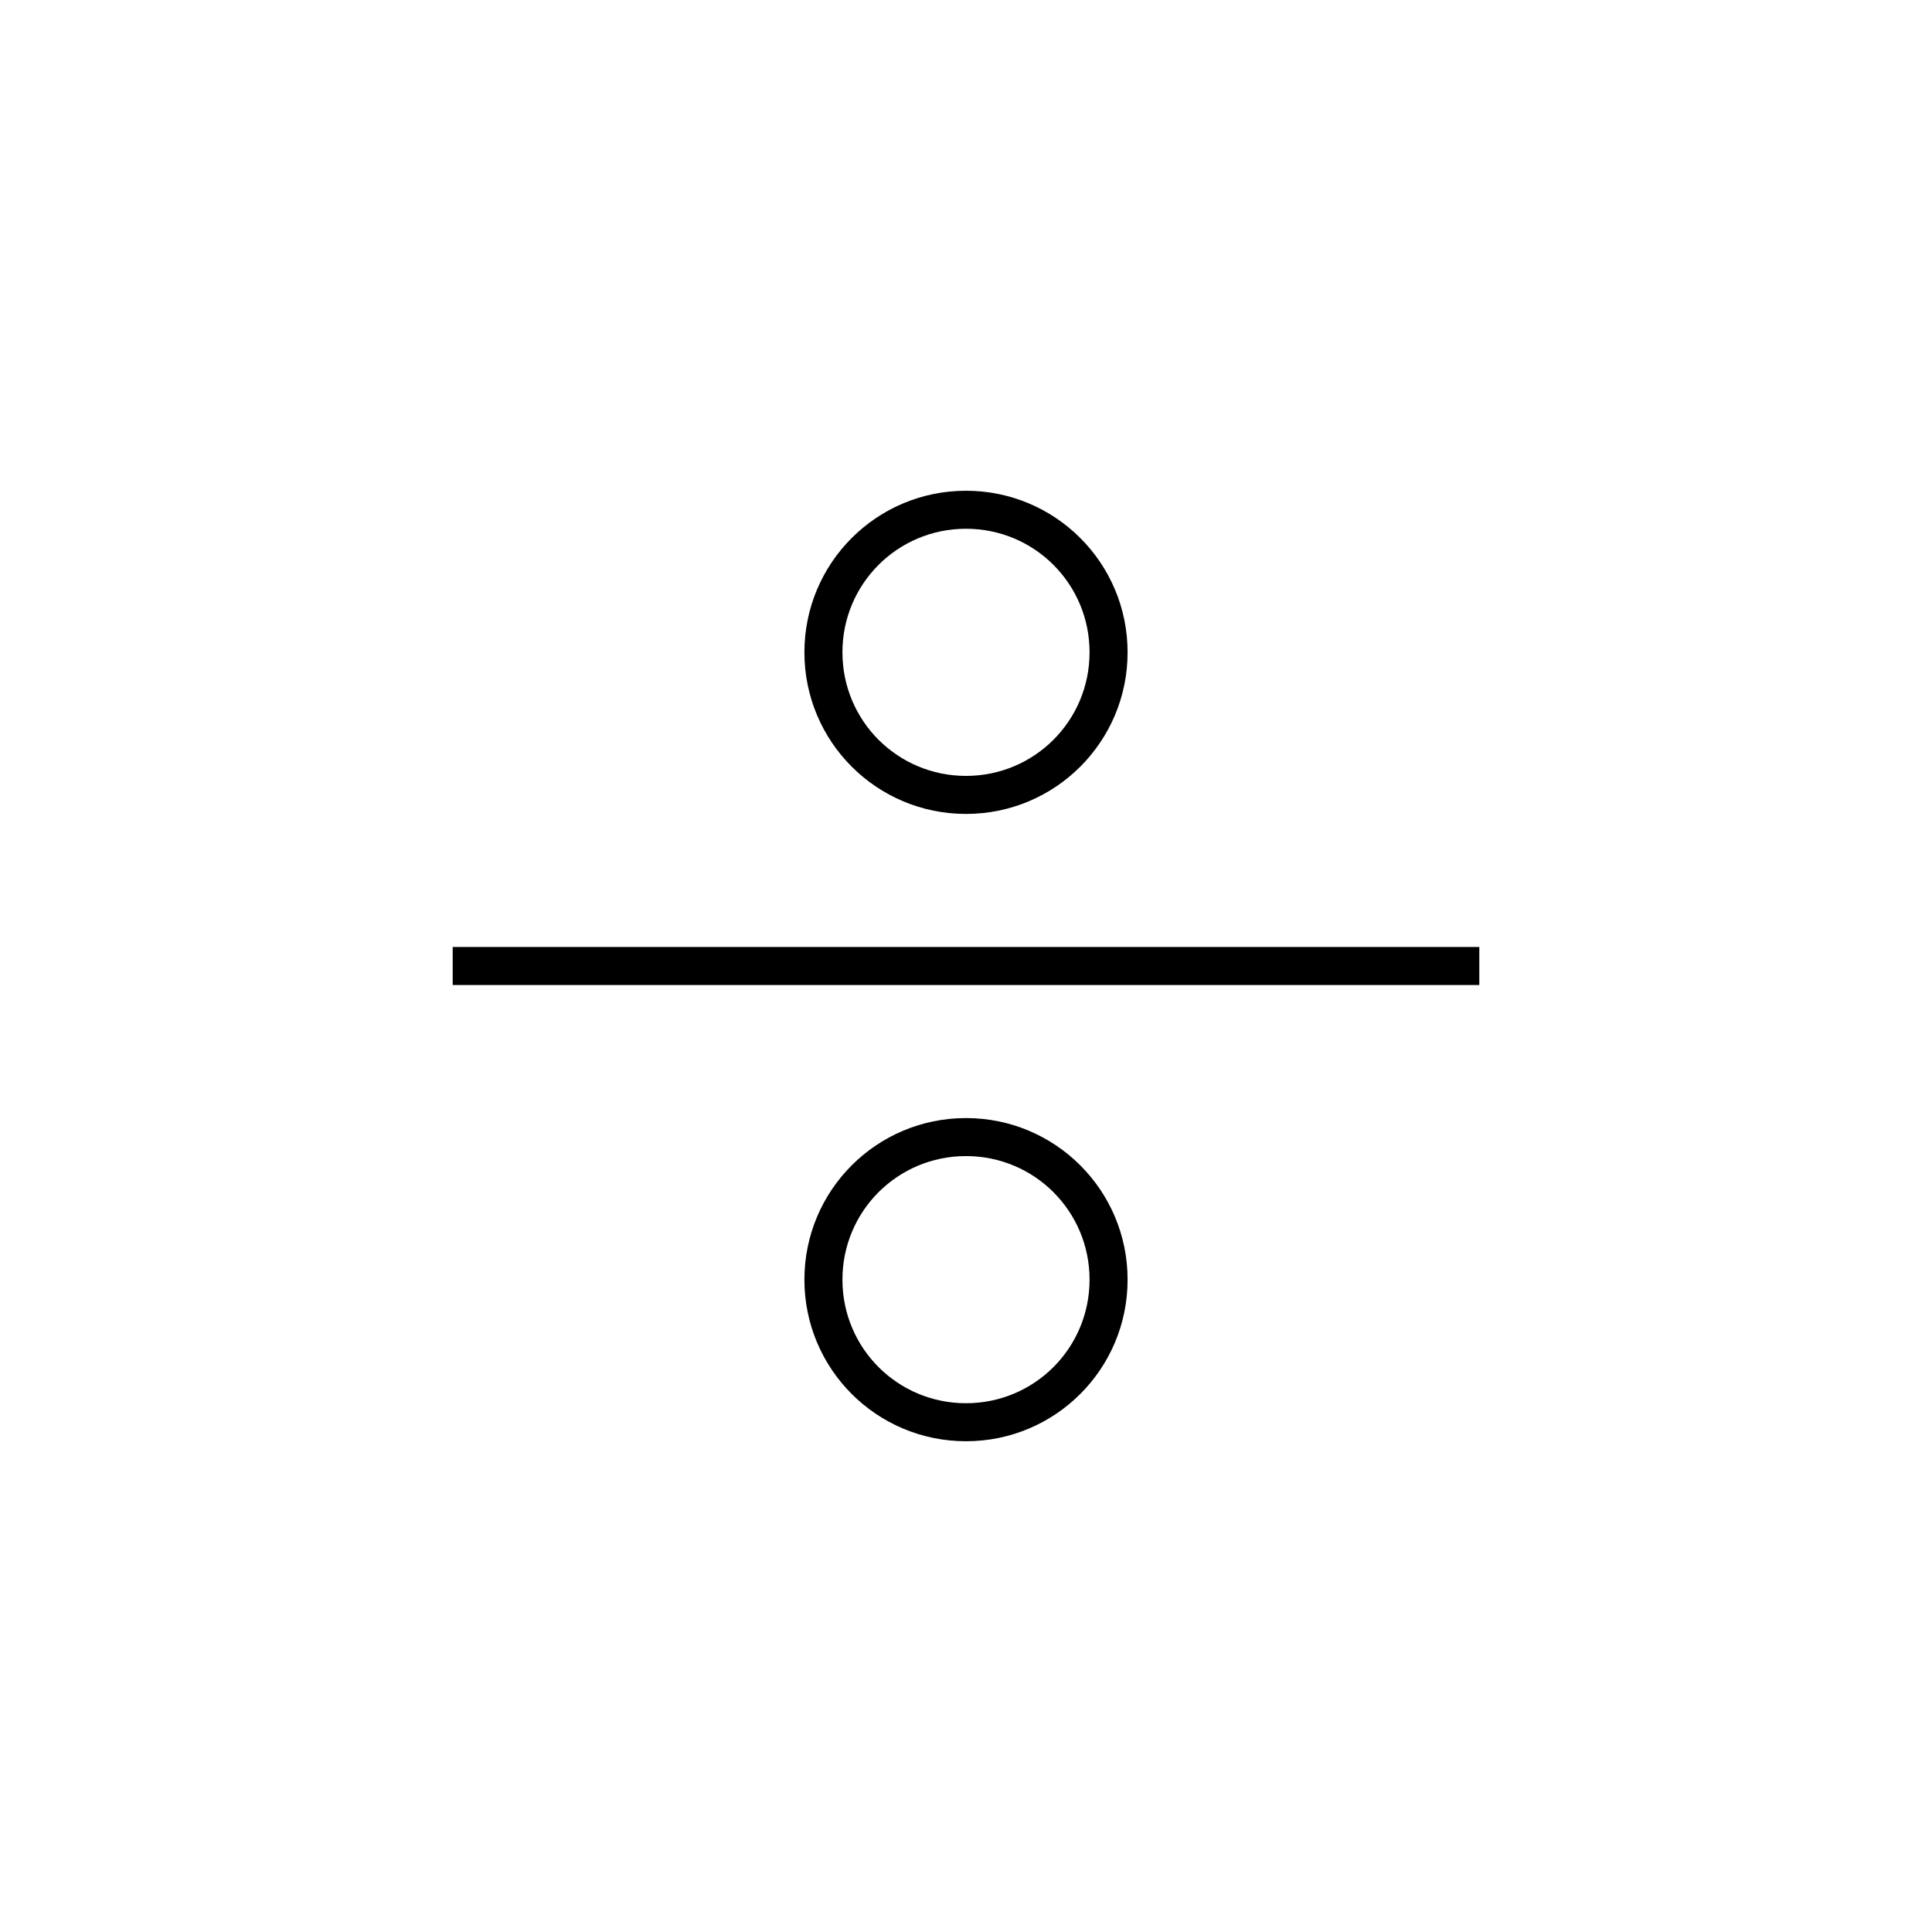 <?xml version="1.0" encoding="UTF-8"?>
<!-- Uploaded to: ICON Repo, www.svgrepo.com, Generator: ICON Repo Mixer Tools -->
<svg fill="#000000" width="800px" height="800px" version="1.1" viewBox="144 144 512 512" xmlns="http://www.w3.org/2000/svg">
 <g>
  <path d="m400 440.3c-23.68 0-42.824 19.145-42.824 42.824 0 23.676 19.145 42.82 42.824 42.82s42.824-19.145 42.824-42.824c0-23.676-19.148-42.82-42.824-42.82zm0 75.57c-18.137 0-32.746-14.609-32.746-32.746-0.004-18.141 14.609-32.75 32.746-32.75s32.746 14.609 32.746 32.746c0 18.141-14.609 32.75-32.746 32.75z"/>
  <path d="m400 359.7c23.68 0 42.824-19.145 42.824-42.824 0-23.68-19.148-42.824-42.824-42.824-23.68 0-42.824 19.145-42.824 42.824 0 23.68 19.145 42.824 42.824 42.824zm0-75.574c18.137 0 32.746 14.609 32.746 32.746 0 18.141-14.609 32.75-32.746 32.75s-32.746-14.609-32.746-32.746c-0.004-18.137 14.609-32.75 32.746-32.75z"/>
  <path d="m263.97 394.96h272.06v10.078h-272.06z"/>
 </g>
</svg>